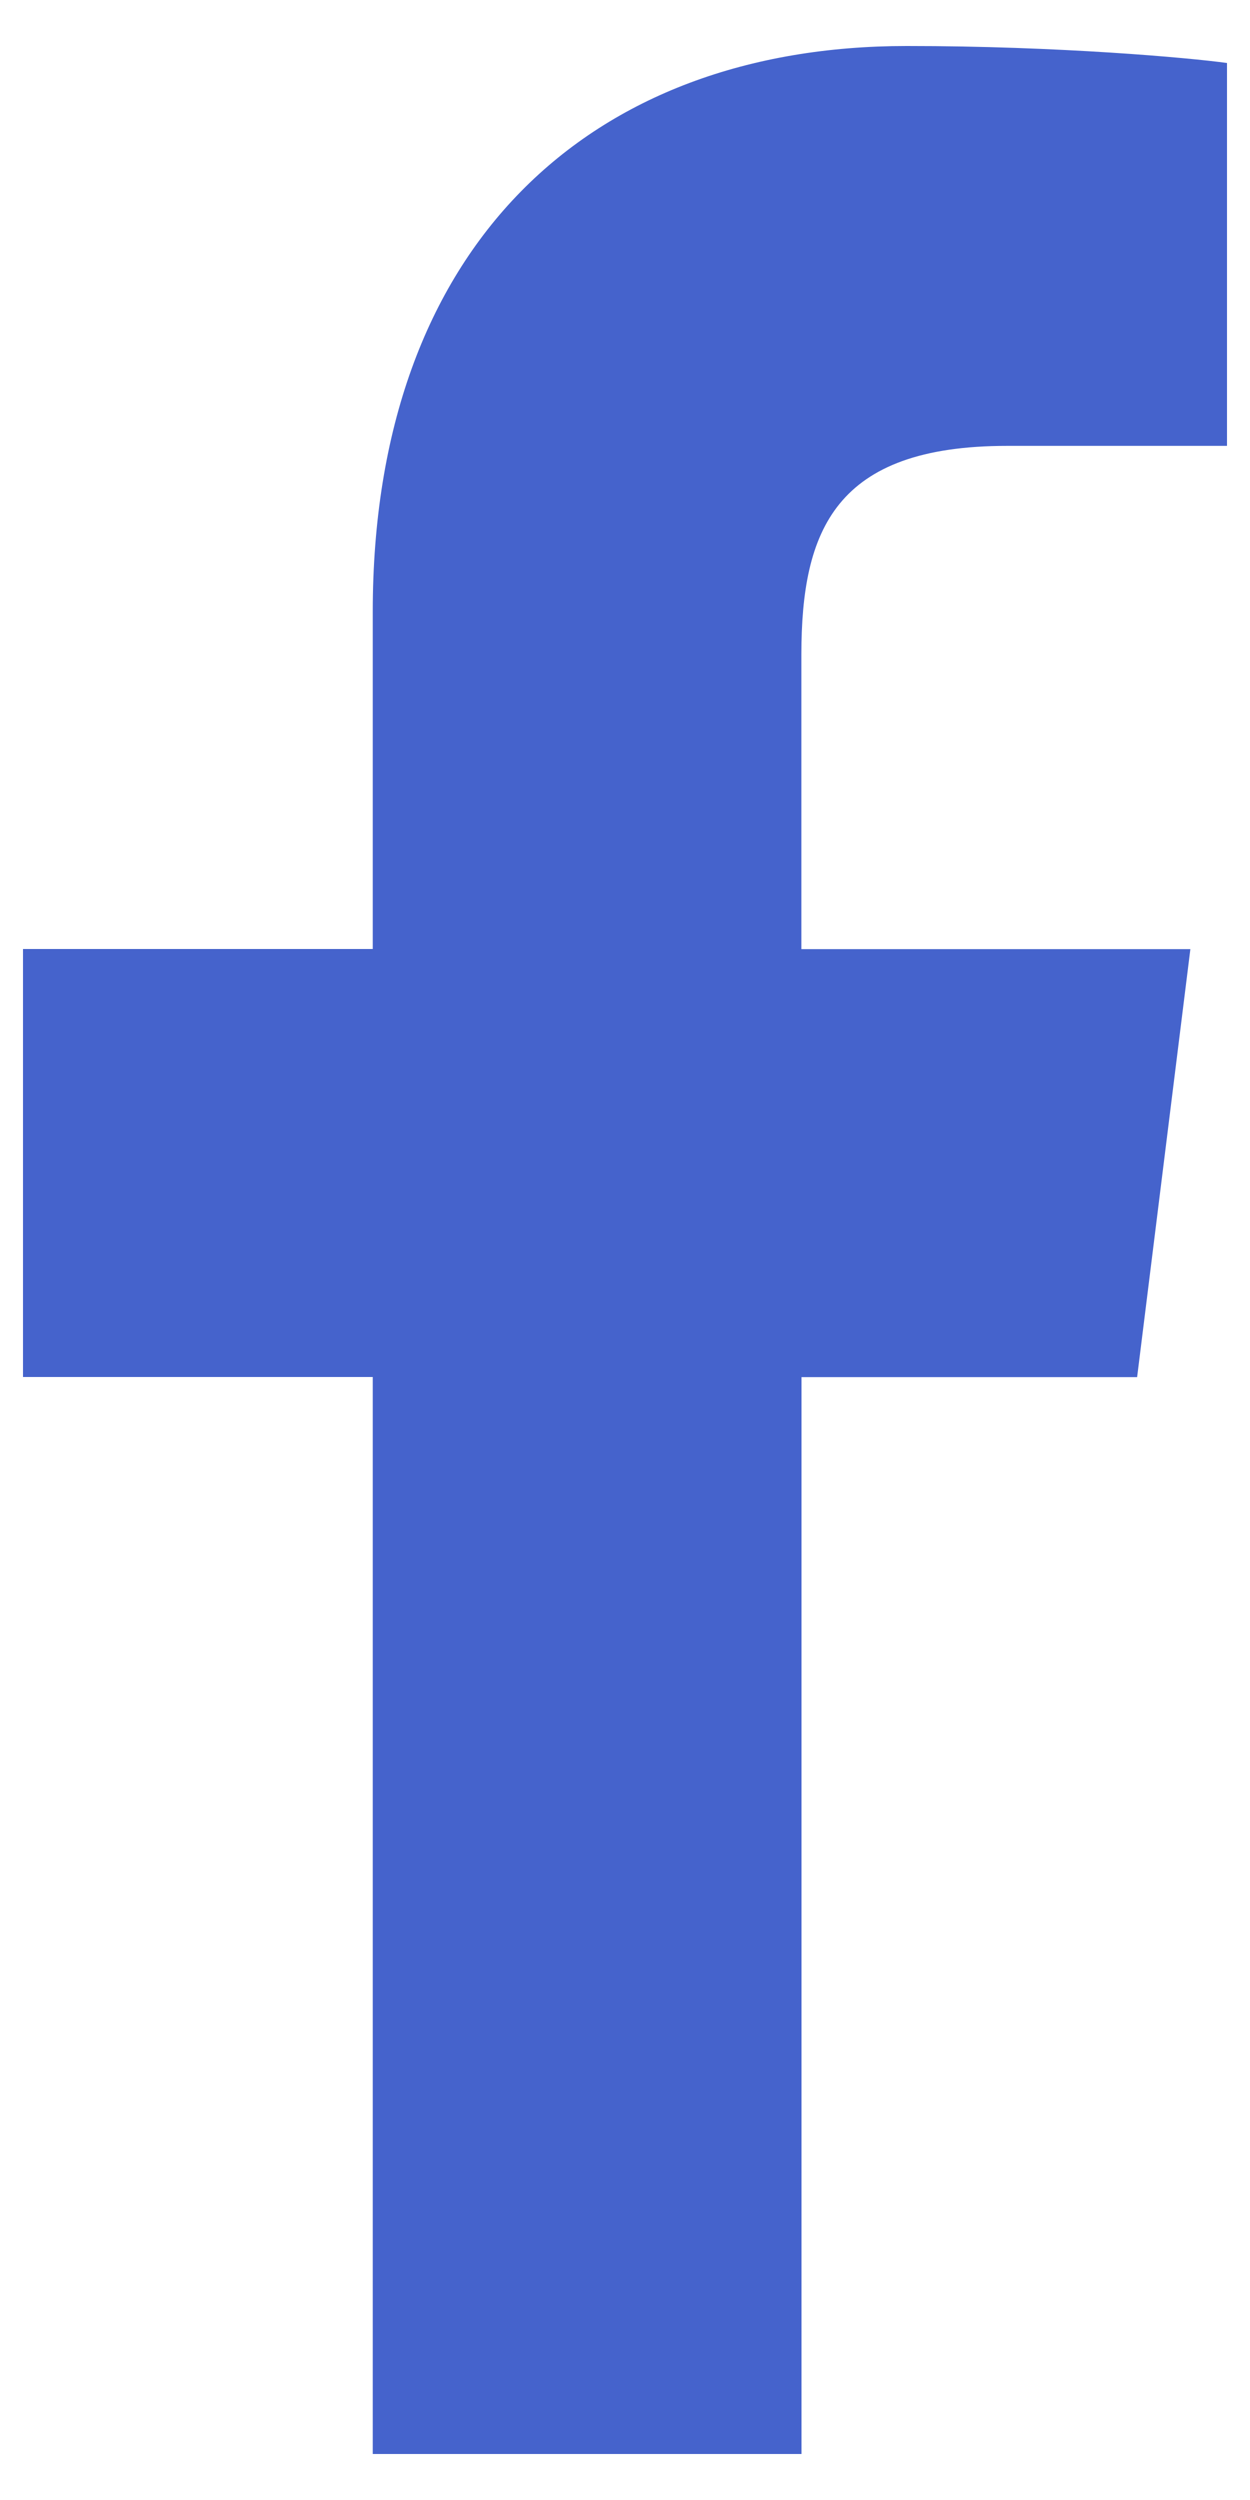 <svg width="10" height="20" viewBox="0 0 10 20" fill="none" xmlns="http://www.w3.org/2000/svg">
<path d="M8.058 3.567H9.816V0.504C9.513 0.462 8.469 0.368 7.254 0.368C4.719 0.368 2.982 1.963 2.982 4.894V7.592H0.184V11.016H2.982V19.632H6.412V11.017H9.097L9.523 7.593H6.411V5.234C6.412 4.244 6.679 3.567 8.058 3.567Z" fill="#4563CC"/>
</svg>
